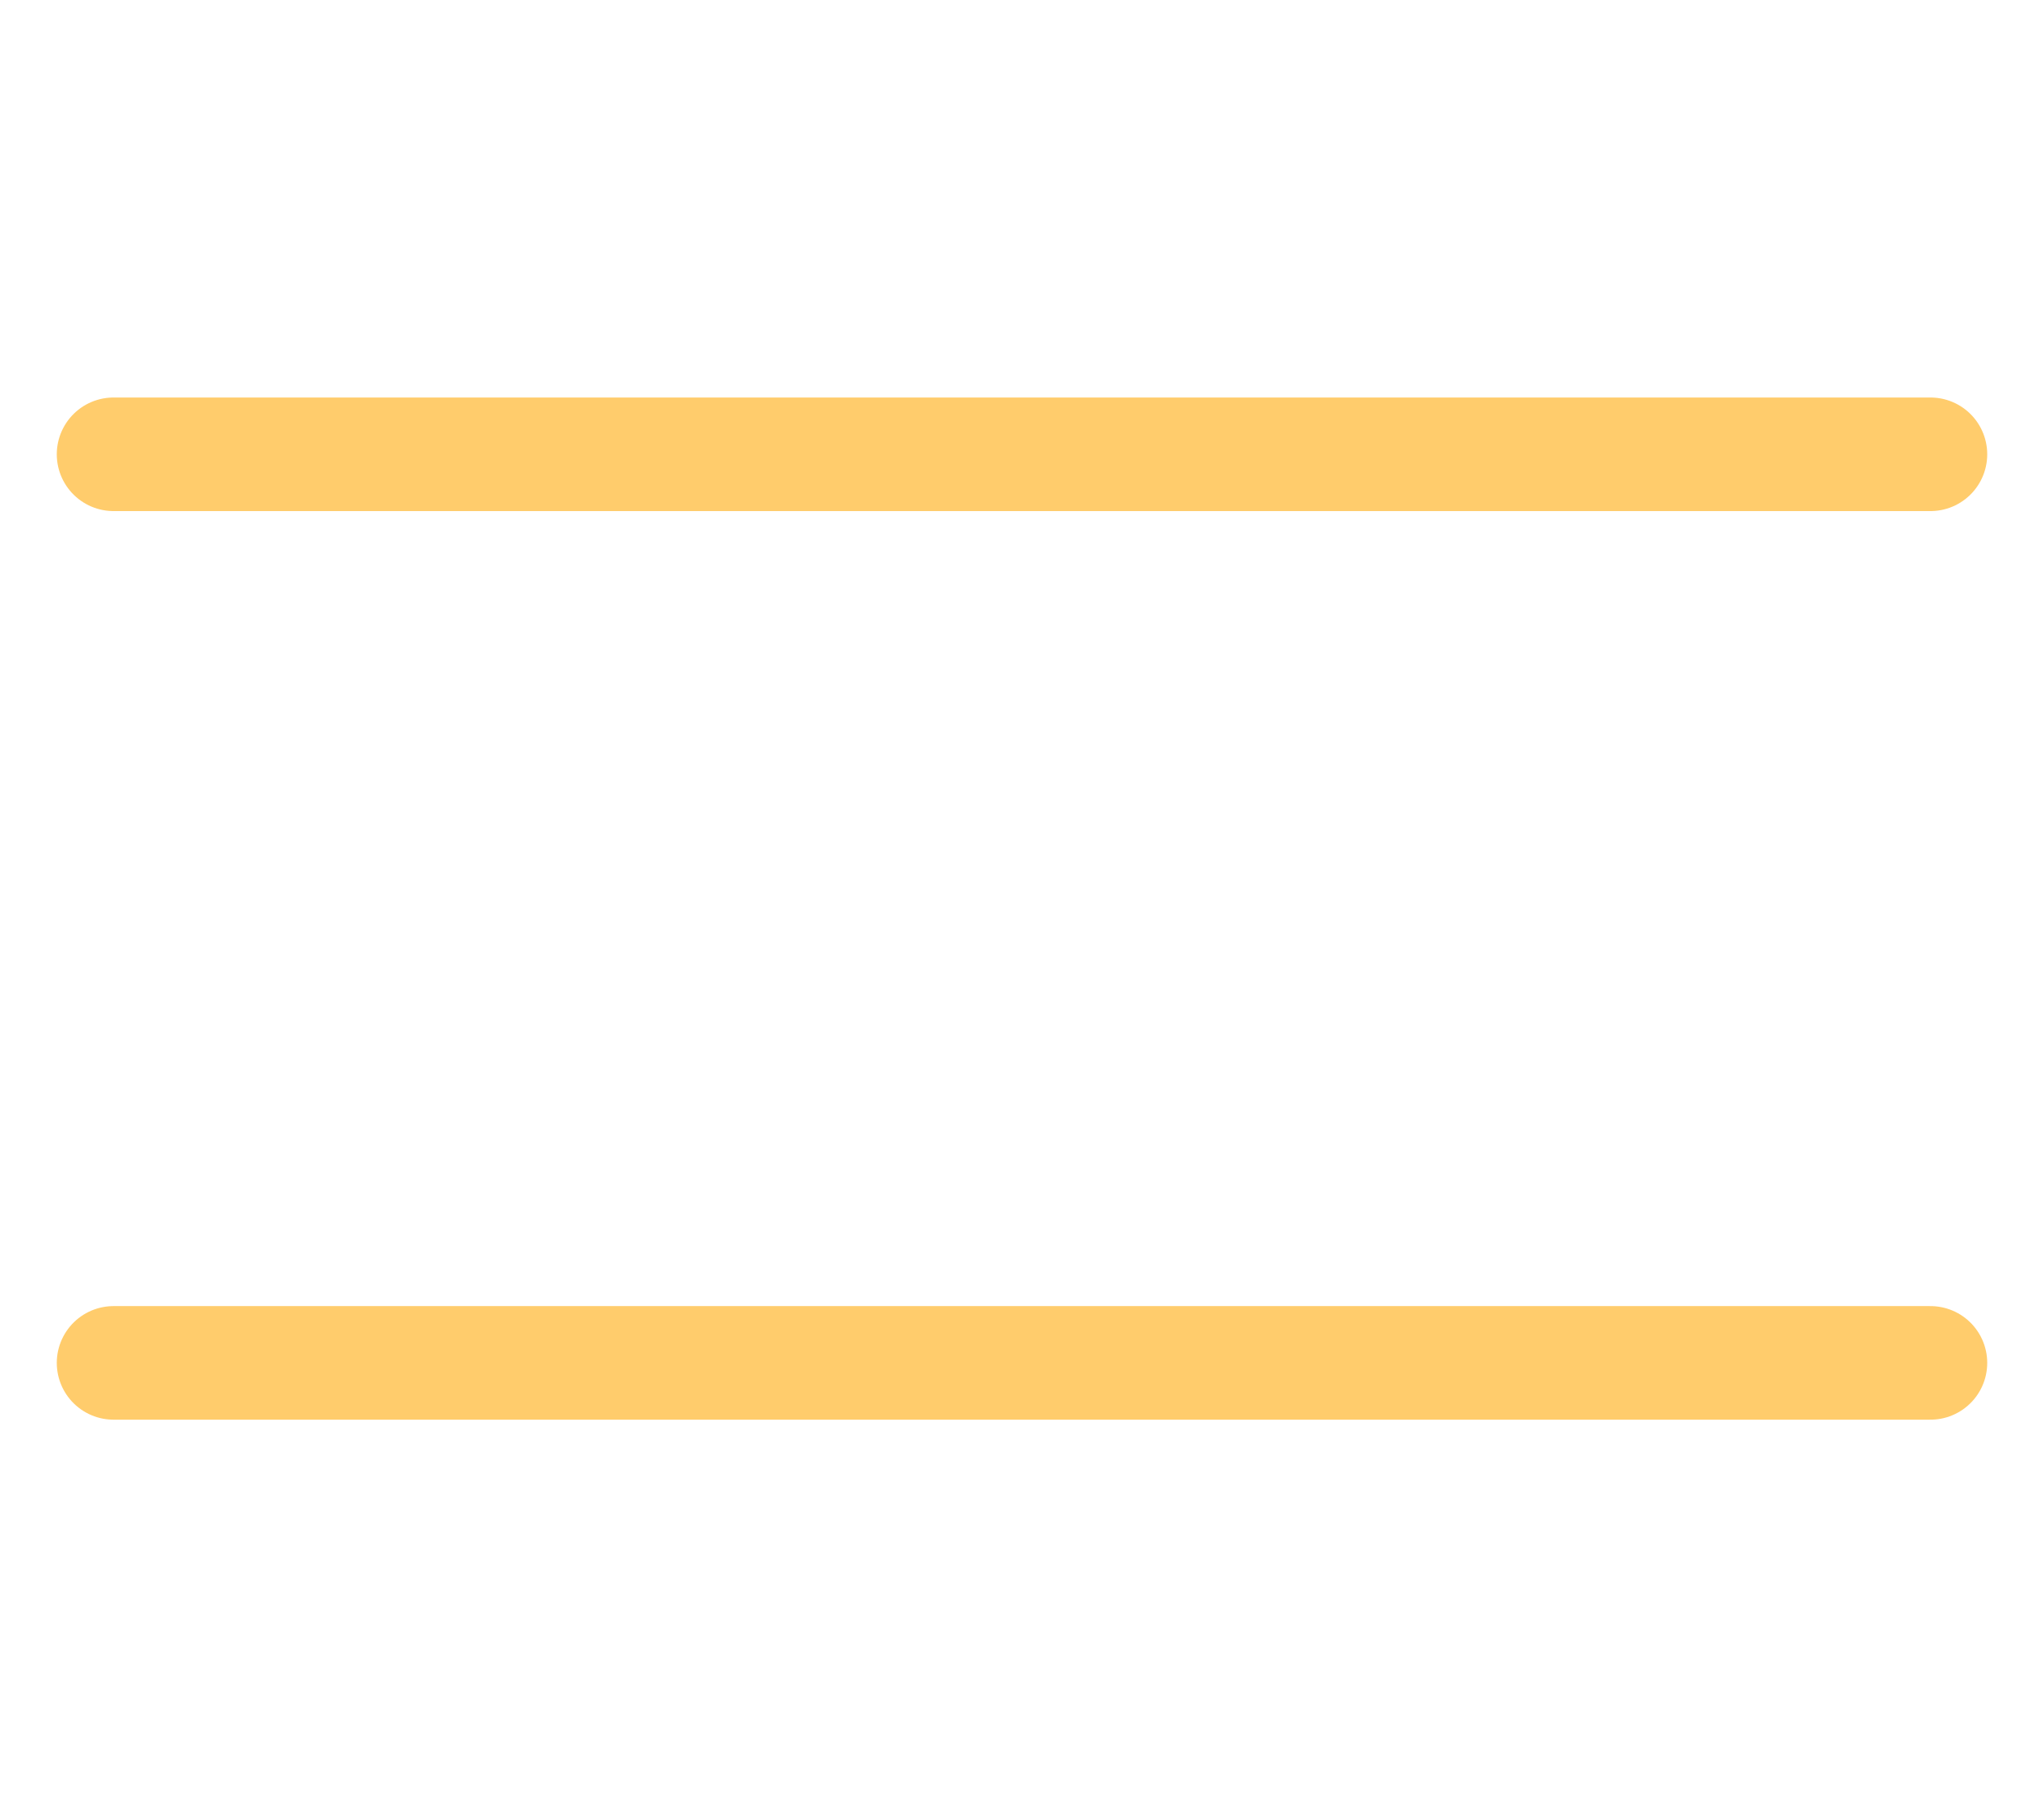 <svg xmlns="http://www.w3.org/2000/svg" width="18" height="16" viewBox="0 0 18 16" fill="none"><path d="M1 4L17 4" stroke="#FFCC6C" stroke-linecap="round"></path><path d="M1 12L17 12" stroke="#FFCC6C" stroke-linecap="round"></path></svg>